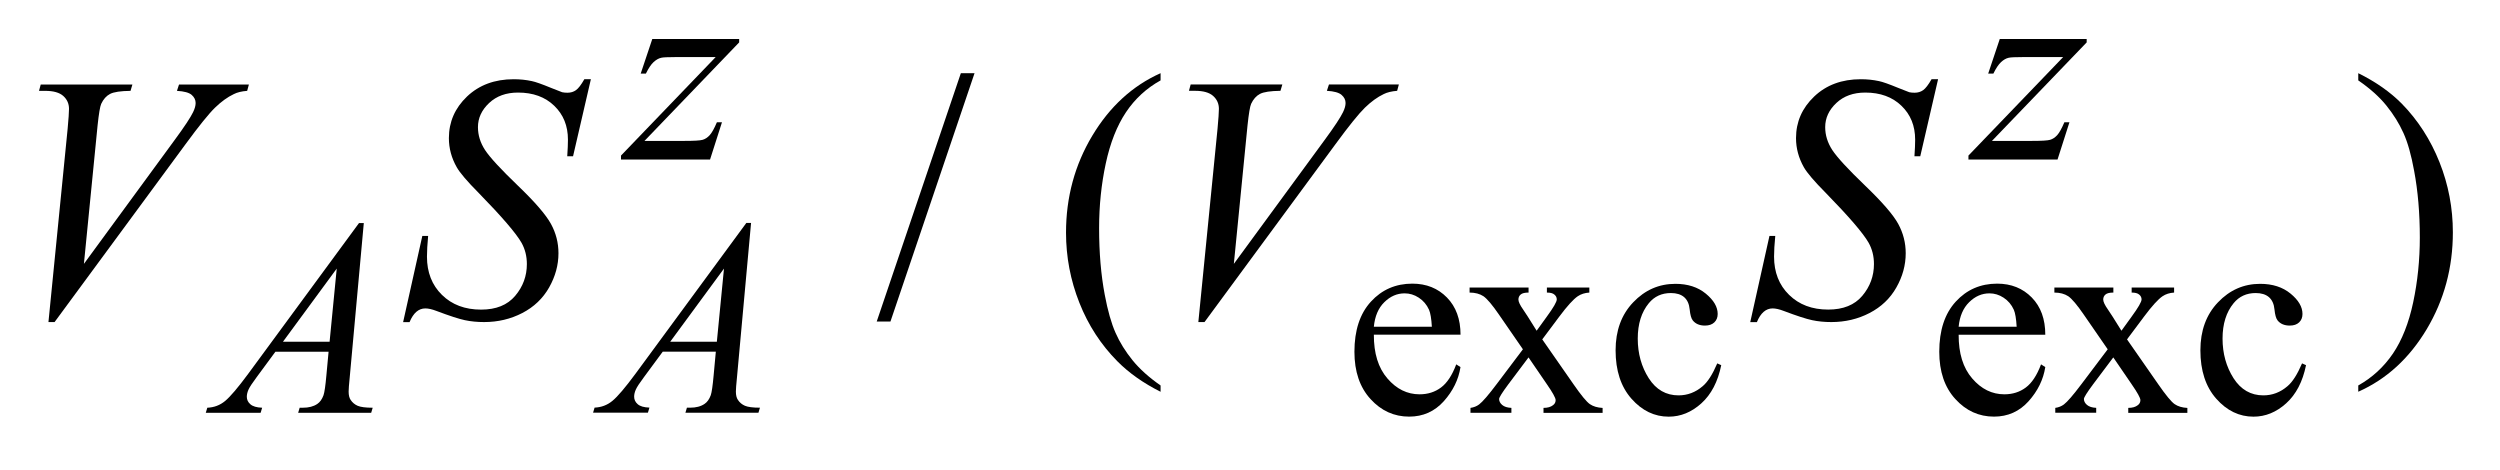 <?xml version="1.0" encoding="UTF-8"?>
<!DOCTYPE svg PUBLIC '-//W3C//DTD SVG 1.0//EN'
          'http://www.w3.org/TR/2001/REC-SVG-20010904/DTD/svg10.dtd'>
<svg stroke-dasharray="none" shape-rendering="auto" xmlns="http://www.w3.org/2000/svg" font-family="'Dialog'" text-rendering="auto" width="101" fill-opacity="1" color-interpolation="auto" color-rendering="auto" preserveAspectRatio="xMidYMid meet" font-size="12px" viewBox="0 0 101 19" fill="black" xmlns:xlink="http://www.w3.org/1999/xlink" stroke="black" image-rendering="auto" stroke-miterlimit="10" stroke-linecap="square" stroke-linejoin="miter" font-style="normal" stroke-width="1" height="19" stroke-dashoffset="0" font-weight="normal" stroke-opacity="1"
><!--Generated by the Batik Graphics2D SVG Generator--><defs id="genericDefs"
  /><g
  ><defs id="defs1"
    ><clipPath clipPathUnits="userSpaceOnUse" id="clipPath1"
      ><path d="M-1 -1 L62.877 -1 L62.877 10.68 L-1 10.68 L-1 -1 Z"
      /></clipPath
      ><clipPath clipPathUnits="userSpaceOnUse" id="clipPath2"
      ><path d="M-0 -0 L-0 9.68 L61.877 9.68 L61.877 -0 Z"
      /></clipPath
    ></defs
    ><g transform="scale(1.576,1.576) translate(1,1)"
    ><path d="M34.218 7.58 C34.216 8.057 34.331 8.431 34.566 8.702 C34.799 8.973 35.074 9.108 35.39 9.108 C35.6 9.108 35.784 9.05 35.939 8.934 C36.094 8.819 36.225 8.621 36.33 8.34 L36.439 8.41 C36.389 8.73 36.247 9.021 36.011 9.285 C35.775 9.548 35.479 9.68 35.123 9.68 C34.737 9.68 34.406 9.53 34.132 9.229 C33.858 8.929 33.72 8.525 33.72 8.017 C33.72 7.468 33.861 7.039 34.143 6.732 C34.424 6.425 34.779 6.271 35.204 6.271 C35.564 6.271 35.86 6.39 36.092 6.627 C36.324 6.864 36.44 7.182 36.44 7.579 L34.218 7.579 ZM34.218 7.375 L35.705 7.375 C35.693 7.17 35.669 7.024 35.632 6.94 C35.573 6.809 35.486 6.707 35.37 6.631 C35.254 6.555 35.134 6.52 35.007 6.52 C34.813 6.52 34.64 6.595 34.486 6.747 C34.333 6.897 34.244 7.107 34.218 7.375 Z" stroke="none" clip-path="url(#clipPath2)"
    /></g
    ><g transform="matrix(1.576,0,0,1.576,1.576,1.576)"
    ><path d="M36.672 6.37 L38.184 6.37 L38.184 6.5 C38.088 6.5 38.021 6.516 37.983 6.549 C37.944 6.581 37.924 6.625 37.924 6.679 C37.924 6.735 37.965 6.822 38.047 6.938 C38.072 6.976 38.111 7.035 38.163 7.114 L38.391 7.478 L38.654 7.114 C38.823 6.883 38.907 6.736 38.907 6.676 C38.907 6.627 38.887 6.585 38.847 6.552 C38.807 6.516 38.743 6.5 38.654 6.5 L38.654 6.37 L39.742 6.37 L39.742 6.5 C39.628 6.507 39.528 6.538 39.444 6.595 C39.329 6.674 39.173 6.847 38.973 7.114 L38.535 7.7 L39.335 8.849 C39.531 9.132 39.672 9.302 39.756 9.36 C39.841 9.418 39.949 9.45 40.082 9.457 L40.082 9.583 L38.567 9.583 L38.567 9.456 C38.671 9.456 38.754 9.433 38.812 9.386 C38.857 9.353 38.878 9.31 38.878 9.256 C38.878 9.202 38.804 9.067 38.653 8.849 L38.183 8.162 L37.667 8.849 C37.508 9.062 37.429 9.189 37.429 9.228 C37.429 9.285 37.455 9.335 37.508 9.381 C37.561 9.426 37.639 9.451 37.744 9.456 L37.744 9.582 L36.695 9.582 L36.695 9.456 C36.779 9.444 36.853 9.415 36.916 9.368 C37.005 9.301 37.155 9.127 37.365 8.848 L38.039 7.954 L37.429 7.07 C37.256 6.817 37.122 6.659 37.028 6.594 C36.934 6.532 36.815 6.5 36.672 6.5 L36.672 6.37 Z" stroke="none" clip-path="url(#clipPath2)"
    /></g
    ><g transform="matrix(1.576,0,0,1.576,1.576,1.576)"
    ><path d="M43.123 8.361 C43.037 8.785 42.867 9.11 42.615 9.338 C42.362 9.567 42.083 9.681 41.776 9.681 C41.412 9.681 41.093 9.528 40.822 9.221 C40.551 8.915 40.415 8.501 40.415 7.98 C40.415 7.475 40.565 7.065 40.866 6.75 C41.167 6.434 41.527 6.276 41.948 6.276 C42.263 6.276 42.523 6.359 42.727 6.527 C42.93 6.694 43.032 6.867 43.032 7.048 C43.032 7.137 43.004 7.208 42.946 7.264 C42.888 7.319 42.808 7.346 42.706 7.346 C42.568 7.346 42.464 7.302 42.393 7.213 C42.354 7.163 42.328 7.07 42.314 6.932 C42.301 6.794 42.254 6.689 42.172 6.617 C42.09 6.547 41.977 6.512 41.832 6.512 C41.598 6.512 41.409 6.599 41.267 6.772 C41.078 7.001 40.983 7.304 40.983 7.68 C40.983 8.064 41.078 8.402 41.265 8.696 C41.453 8.989 41.708 9.135 42.029 9.135 C42.258 9.135 42.464 9.057 42.646 8.901 C42.775 8.794 42.9 8.598 43.021 8.315 L43.123 8.361 Z" stroke="none" clip-path="url(#clipPath2)"
    /></g
    ><g transform="matrix(1.576,0,0,1.576,1.576,1.576)"
    ><path d="M49.209 7.58 C49.207 8.057 49.322 8.431 49.557 8.702 C49.79 8.973 50.065 9.108 50.381 9.108 C50.591 9.108 50.775 9.05 50.93 8.934 C51.085 8.819 51.216 8.621 51.321 8.34 L51.43 8.41 C51.38 8.73 51.238 9.021 51.002 9.285 C50.766 9.548 50.47 9.68 50.115 9.68 C49.729 9.68 49.398 9.53 49.124 9.229 C48.85 8.929 48.712 8.525 48.712 8.017 C48.712 7.468 48.853 7.039 49.135 6.732 C49.416 6.425 49.771 6.271 50.196 6.271 C50.556 6.271 50.852 6.39 51.084 6.627 C51.316 6.864 51.43 7.182 51.43 7.58 L49.209 7.58 ZM49.209 7.375 L50.696 7.375 C50.684 7.17 50.66 7.024 50.623 6.94 C50.564 6.809 50.477 6.707 50.361 6.631 C50.245 6.555 50.125 6.52 49.999 6.52 C49.805 6.52 49.632 6.595 49.478 6.747 C49.325 6.897 49.235 7.107 49.209 7.375 Z" stroke="none" clip-path="url(#clipPath2)"
    /></g
    ><g transform="matrix(1.576,0,0,1.576,1.576,1.576)"
    ><path d="M51.663 6.37 L53.175 6.37 L53.175 6.5 C53.079 6.5 53.012 6.516 52.974 6.549 C52.935 6.581 52.915 6.625 52.915 6.679 C52.915 6.735 52.956 6.822 53.038 6.938 C53.063 6.976 53.102 7.035 53.154 7.114 L53.382 7.478 L53.645 7.114 C53.814 6.883 53.898 6.736 53.898 6.676 C53.898 6.627 53.878 6.585 53.838 6.552 C53.797 6.516 53.733 6.5 53.644 6.5 L53.644 6.37 L54.732 6.37 L54.732 6.5 C54.618 6.507 54.518 6.538 54.434 6.595 C54.319 6.674 54.163 6.847 53.963 7.114 L53.525 7.7 L54.325 8.849 C54.521 9.132 54.662 9.302 54.746 9.36 C54.831 9.418 54.939 9.45 55.072 9.457 L55.072 9.583 L53.557 9.583 L53.557 9.456 C53.661 9.456 53.744 9.433 53.802 9.386 C53.847 9.353 53.868 9.31 53.868 9.256 C53.868 9.202 53.794 9.067 53.643 8.849 L53.173 8.162 L52.657 8.849 C52.5 9.061 52.42 9.188 52.42 9.227 C52.42 9.284 52.446 9.334 52.499 9.38 C52.552 9.425 52.63 9.45 52.735 9.455 L52.735 9.581 L51.686 9.581 L51.686 9.456 C51.77 9.444 51.844 9.415 51.907 9.368 C51.996 9.301 52.146 9.127 52.356 8.848 L53.03 7.954 L52.42 7.07 C52.247 6.817 52.113 6.659 52.019 6.594 C51.924 6.532 51.805 6.5 51.663 6.5 L51.663 6.37 Z" stroke="none" clip-path="url(#clipPath2)"
    /></g
    ><g transform="matrix(1.576,0,0,1.576,1.576,1.576)"
    ><path d="M58.114 8.361 C58.028 8.785 57.858 9.11 57.606 9.338 C57.353 9.567 57.074 9.681 56.767 9.681 C56.403 9.681 56.084 9.528 55.813 9.221 C55.542 8.915 55.406 8.501 55.406 7.98 C55.406 7.475 55.556 7.065 55.857 6.75 C56.158 6.434 56.518 6.276 56.939 6.276 C57.254 6.276 57.514 6.359 57.718 6.527 C57.921 6.694 58.023 6.867 58.023 7.048 C58.023 7.137 57.995 7.208 57.937 7.264 C57.879 7.319 57.799 7.346 57.697 7.346 C57.559 7.346 57.455 7.302 57.384 7.213 C57.345 7.163 57.319 7.07 57.305 6.932 C57.292 6.794 57.245 6.689 57.163 6.617 C57.081 6.547 56.968 6.512 56.823 6.512 C56.589 6.512 56.4 6.599 56.258 6.772 C56.069 7.001 55.974 7.304 55.974 7.68 C55.974 8.064 56.069 8.402 56.256 8.696 C56.444 8.989 56.699 9.135 57.02 9.135 C57.249 9.135 57.455 9.057 57.637 8.901 C57.766 8.794 57.891 8.598 58.012 8.315 L58.114 8.361 Z" stroke="none" clip-path="url(#clipPath2)"
    /></g
    ><g transform="matrix(1.576,0,0,1.576,1.576,1.576)"
    ><path d="M23.982 0.876 L21.826 7.243 L21.474 7.243 L23.631 0.876 L23.982 0.876 Z" stroke="none" clip-path="url(#clipPath2)"
    /></g
    ><g transform="matrix(1.576,0,0,1.576,1.576,1.576)"
    ><path d="M28.751 8.881 L28.751 9.043 C28.309 8.821 27.94 8.561 27.644 8.262 C27.223 7.837 26.897 7.337 26.669 6.76 C26.441 6.184 26.327 5.585 26.327 4.964 C26.327 4.057 26.551 3.229 26.999 2.481 C27.447 1.733 28.031 1.198 28.751 0.876 L28.751 1.061 C28.391 1.26 28.095 1.532 27.864 1.877 C27.633 2.223 27.46 2.66 27.346 3.19 C27.232 3.72 27.175 4.273 27.175 4.85 C27.175 5.477 27.223 6.046 27.32 6.558 C27.396 6.962 27.488 7.287 27.596 7.531 C27.704 7.776 27.85 8.01 28.033 8.236 C28.216 8.461 28.455 8.676 28.751 8.881 Z" stroke="none" clip-path="url(#clipPath2)"
    /></g
    ><g transform="matrix(1.576,0,0,1.576,1.576,1.576)"
    ><path d="M59.453 1.061 L59.453 0.876 C59.898 1.096 60.268 1.355 60.564 1.653 C60.983 2.08 61.306 2.582 61.535 3.157 C61.764 3.732 61.878 4.332 61.878 4.955 C61.878 5.863 61.654 6.69 61.208 7.438 C60.761 8.186 60.176 8.721 59.453 9.042 L59.453 8.881 C59.813 8.679 60.109 8.406 60.343 8.062 C60.575 7.718 60.748 7.281 60.861 6.749 C60.974 6.218 61.031 5.664 61.031 5.087 C61.031 4.464 60.982 3.894 60.885 3.379 C60.812 2.975 60.721 2.651 60.611 2.409 C60.502 2.166 60.355 1.931 60.174 1.706 C59.992 1.481 59.751 1.266 59.453 1.061 Z" stroke="none" clip-path="url(#clipPath2)"
    /></g
    ><g transform="matrix(1.576,0,0,1.576,1.576,1.576)"
    ><path d="M15.721 0 L17.948 0 L17.948 0.087 L15.521 2.612 L16.549 2.612 C16.792 2.612 16.946 2.603 17.012 2.584 C17.078 2.565 17.138 2.525 17.193 2.465 C17.248 2.404 17.31 2.294 17.377 2.135 L17.507 2.135 L17.202 3.089 L14.919 3.089 L14.919 2.988 L17.346 0.463 L16.336 0.463 C16.123 0.463 15.995 0.469 15.95 0.481 C15.884 0.495 15.82 0.532 15.755 0.591 C15.69 0.65 15.625 0.749 15.557 0.887 L15.424 0.887 L15.721 0 Z" stroke="none" clip-path="url(#clipPath2)"
    /></g
    ><g transform="matrix(1.576,0,0,1.576,1.576,1.576)"
    ><path d="M50.263 0 L52.491 0 L52.491 0.087 L50.063 2.612 L51.091 2.612 C51.334 2.612 51.488 2.603 51.554 2.584 C51.62 2.565 51.679 2.525 51.735 2.465 C51.79 2.404 51.851 2.294 51.919 2.135 L52.049 2.135 L51.744 3.089 L49.46 3.089 L49.46 2.988 L51.888 0.463 L50.877 0.463 C50.664 0.463 50.536 0.469 50.491 0.481 C50.426 0.495 50.361 0.532 50.297 0.591 C50.233 0.65 50.166 0.749 50.099 0.887 L49.966 0.887 L50.263 0 Z" stroke="none" clip-path="url(#clipPath2)"
    /></g
    ><g transform="matrix(1.576,0,0,1.576,1.576,1.576)"
    ><path d="M8.326 4.717 L7.965 8.673 C7.946 8.858 7.937 8.98 7.937 9.038 C7.937 9.132 7.955 9.203 7.989 9.252 C8.034 9.32 8.094 9.37 8.17 9.403 C8.246 9.435 8.374 9.452 8.554 9.452 L8.515 9.582 L6.643 9.582 L6.682 9.452 L6.763 9.452 C6.915 9.452 7.039 9.42 7.135 9.354 C7.202 9.309 7.255 9.236 7.293 9.132 C7.318 9.06 7.343 8.889 7.367 8.62 L7.423 8.016 L6.06 8.016 L5.576 8.673 C5.466 8.82 5.397 8.926 5.369 8.99 C5.341 9.054 5.327 9.115 5.327 9.171 C5.327 9.246 5.357 9.31 5.418 9.363 C5.479 9.417 5.58 9.447 5.72 9.452 L5.681 9.582 L4.275 9.582 L4.314 9.452 C4.487 9.445 4.64 9.388 4.772 9.278 C4.903 9.169 5.1 8.938 5.362 8.583 L8.203 4.718 L8.326 4.718 ZM7.632 5.885 L6.253 7.761 L7.449 7.761 L7.632 5.885 Z" stroke="none" clip-path="url(#clipPath2)"
    /></g
    ><g transform="matrix(1.576,0,0,1.576,1.576,1.576)"
    ><path d="M18.253 4.717 L17.892 8.673 C17.873 8.858 17.864 8.98 17.864 9.037 C17.864 9.131 17.882 9.202 17.916 9.251 C17.96 9.319 18.021 9.369 18.097 9.402 C18.173 9.434 18.301 9.451 18.481 9.451 L18.442 9.581 L16.57 9.581 L16.609 9.451 L16.69 9.451 C16.842 9.451 16.966 9.419 17.062 9.353 C17.129 9.308 17.182 9.235 17.22 9.131 C17.245 9.059 17.27 8.888 17.294 8.619 L17.35 8.015 L15.989 8.015 L15.505 8.671 C15.395 8.818 15.326 8.924 15.298 8.988 C15.27 9.052 15.256 9.112 15.256 9.169 C15.256 9.244 15.286 9.308 15.347 9.361 C15.408 9.415 15.508 9.444 15.648 9.449 L15.609 9.579 L14.203 9.579 L14.242 9.449 C14.415 9.442 14.568 9.385 14.7 9.275 C14.832 9.167 15.029 8.935 15.291 8.58 L18.132 4.715 L18.253 4.715 ZM17.559 5.885 L16.18 7.761 L17.376 7.761 L17.559 5.885 Z" stroke="none" clip-path="url(#clipPath2)"
    /></g
    ><g transform="matrix(1.576,0,0,1.576,1.576,1.576)"
    ><path d="M0.242 7.256 L0.734 2.299 C0.757 2.047 0.769 1.877 0.769 1.79 C0.769 1.658 0.72 1.548 0.622 1.46 C0.524 1.372 0.369 1.329 0.158 1.329 L0 1.329 L0.044 1.167 L2.394 1.167 L2.346 1.329 C2.091 1.332 1.916 1.358 1.821 1.408 C1.726 1.458 1.65 1.542 1.594 1.663 C1.565 1.727 1.534 1.91 1.502 2.211 L1.151 5.764 L3.474 2.593 C3.726 2.251 3.884 2.012 3.949 1.877 C3.993 1.787 4.015 1.708 4.015 1.64 C4.015 1.561 3.981 1.492 3.914 1.433 C3.847 1.374 3.72 1.34 3.536 1.329 L3.589 1.167 L5.38 1.167 L5.336 1.329 C5.193 1.34 5.079 1.368 4.994 1.412 C4.833 1.488 4.673 1.604 4.513 1.759 C4.353 1.914 4.101 2.227 3.755 2.698 L0.399 7.256 L0.242 7.256 Z" stroke="none" clip-path="url(#clipPath2)"
    /></g
    ><g transform="matrix(1.576,0,0,1.576,1.576,1.576)"
    ><path d="M9.334 7.256 L9.826 5.048 L9.975 5.048 C9.955 5.262 9.945 5.439 9.945 5.58 C9.945 5.98 10.073 6.308 10.329 6.559 C10.585 6.811 10.92 6.937 11.333 6.937 C11.716 6.937 12.008 6.82 12.207 6.583 C12.406 6.348 12.506 6.076 12.506 5.769 C12.506 5.57 12.461 5.388 12.37 5.225 C12.232 4.982 11.865 4.554 11.267 3.942 C10.977 3.65 10.791 3.432 10.709 3.288 C10.574 3.051 10.507 2.802 10.507 2.541 C10.507 2.125 10.662 1.77 10.972 1.474 C11.283 1.179 11.681 1.031 12.167 1.031 C12.331 1.031 12.486 1.047 12.633 1.079 C12.723 1.097 12.889 1.155 13.129 1.254 C13.299 1.321 13.393 1.358 13.41 1.364 C13.451 1.373 13.496 1.377 13.546 1.377 C13.631 1.377 13.704 1.355 13.765 1.311 C13.827 1.267 13.898 1.174 13.98 1.03 L14.147 1.03 L13.69 3.006 L13.541 3.006 C13.553 2.83 13.559 2.688 13.559 2.58 C13.559 2.226 13.442 1.936 13.207 1.711 C12.973 1.485 12.664 1.373 12.28 1.373 C11.975 1.373 11.728 1.462 11.538 1.641 C11.348 1.82 11.252 2.026 11.252 2.26 C11.252 2.465 11.313 2.66 11.434 2.846 C11.556 3.032 11.835 3.335 12.273 3.756 C12.711 4.176 12.994 4.504 13.123 4.739 C13.252 4.974 13.316 5.225 13.316 5.492 C13.316 5.794 13.236 6.086 13.077 6.368 C12.917 6.65 12.688 6.869 12.389 7.024 C12.09 7.179 11.764 7.256 11.41 7.256 C11.234 7.256 11.07 7.24 10.918 7.208 C10.766 7.176 10.523 7.097 10.189 6.971 C10.075 6.927 9.98 6.906 9.903 6.906 C9.73 6.906 9.596 7.023 9.499 7.257 L9.334 7.257 Z" stroke="none" clip-path="url(#clipPath2)"
    /></g
    ><g transform="matrix(1.576,0,0,1.576,1.576,1.576)"
    ><path d="M29.719 7.256 L30.211 2.299 C30.234 2.047 30.246 1.877 30.246 1.79 C30.246 1.658 30.197 1.548 30.099 1.46 C30.001 1.372 29.846 1.328 29.636 1.328 L29.478 1.328 L29.522 1.166 L31.872 1.166 L31.824 1.328 C31.569 1.331 31.394 1.357 31.299 1.407 C31.204 1.457 31.128 1.542 31.072 1.662 C31.043 1.726 31.012 1.91 30.98 2.211 L30.629 5.764 L32.953 2.593 C33.205 2.251 33.362 2.012 33.427 1.877 C33.471 1.787 33.493 1.708 33.493 1.64 C33.493 1.561 33.459 1.492 33.391 1.433 C33.323 1.374 33.199 1.339 33.014 1.328 L33.067 1.166 L34.859 1.166 L34.815 1.328 C34.671 1.34 34.557 1.368 34.472 1.411 C34.31 1.488 34.15 1.604 33.99 1.759 C33.831 1.914 33.578 2.227 33.233 2.698 L29.877 7.256 L29.719 7.256 Z" stroke="none" clip-path="url(#clipPath2)"
    /></g
    ><g transform="matrix(1.576,0,0,1.576,1.576,1.576)"
    ><path d="M43.867 7.256 L44.359 5.048 L44.508 5.048 C44.487 5.262 44.477 5.439 44.477 5.579 C44.477 5.979 44.605 6.307 44.862 6.558 C45.118 6.81 45.453 6.936 45.865 6.936 C46.249 6.936 46.541 6.819 46.74 6.582 C46.938 6.347 47.038 6.075 47.038 5.768 C47.038 5.569 46.993 5.387 46.902 5.224 C46.764 4.981 46.397 4.553 45.799 3.941 C45.509 3.649 45.323 3.431 45.241 3.287 C45.107 3.05 45.04 2.801 45.04 2.541 C45.04 2.125 45.195 1.77 45.506 1.474 C45.816 1.179 46.214 1.031 46.7 1.031 C46.864 1.031 47.019 1.047 47.166 1.079 C47.257 1.097 47.422 1.155 47.662 1.254 C47.832 1.321 47.926 1.358 47.943 1.364 C47.984 1.373 48.029 1.377 48.079 1.377 C48.164 1.377 48.237 1.355 48.299 1.311 C48.361 1.267 48.433 1.174 48.515 1.03 L48.682 1.03 L48.225 3.006 L48.076 3.006 C48.088 2.83 48.094 2.688 48.094 2.58 C48.094 2.226 47.977 1.936 47.742 1.711 C47.508 1.485 47.199 1.373 46.815 1.373 C46.51 1.373 46.263 1.462 46.073 1.641 C45.883 1.82 45.788 2.026 45.788 2.26 C45.788 2.465 45.849 2.66 45.97 2.846 C46.092 3.032 46.371 3.335 46.809 3.756 C47.247 4.176 47.531 4.504 47.66 4.739 C47.788 4.974 47.852 5.225 47.852 5.492 C47.852 5.794 47.773 6.086 47.613 6.368 C47.454 6.65 47.224 6.869 46.925 7.024 C46.627 7.179 46.3 7.256 45.946 7.256 C45.771 7.256 45.607 7.24 45.455 7.208 C45.303 7.176 45.059 7.097 44.726 6.971 C44.612 6.927 44.517 6.906 44.441 6.906 C44.268 6.906 44.133 7.023 44.037 7.257 L43.867 7.257 Z" stroke="none" clip-path="url(#clipPath2)"
    /></g
  ></g
></svg
>
